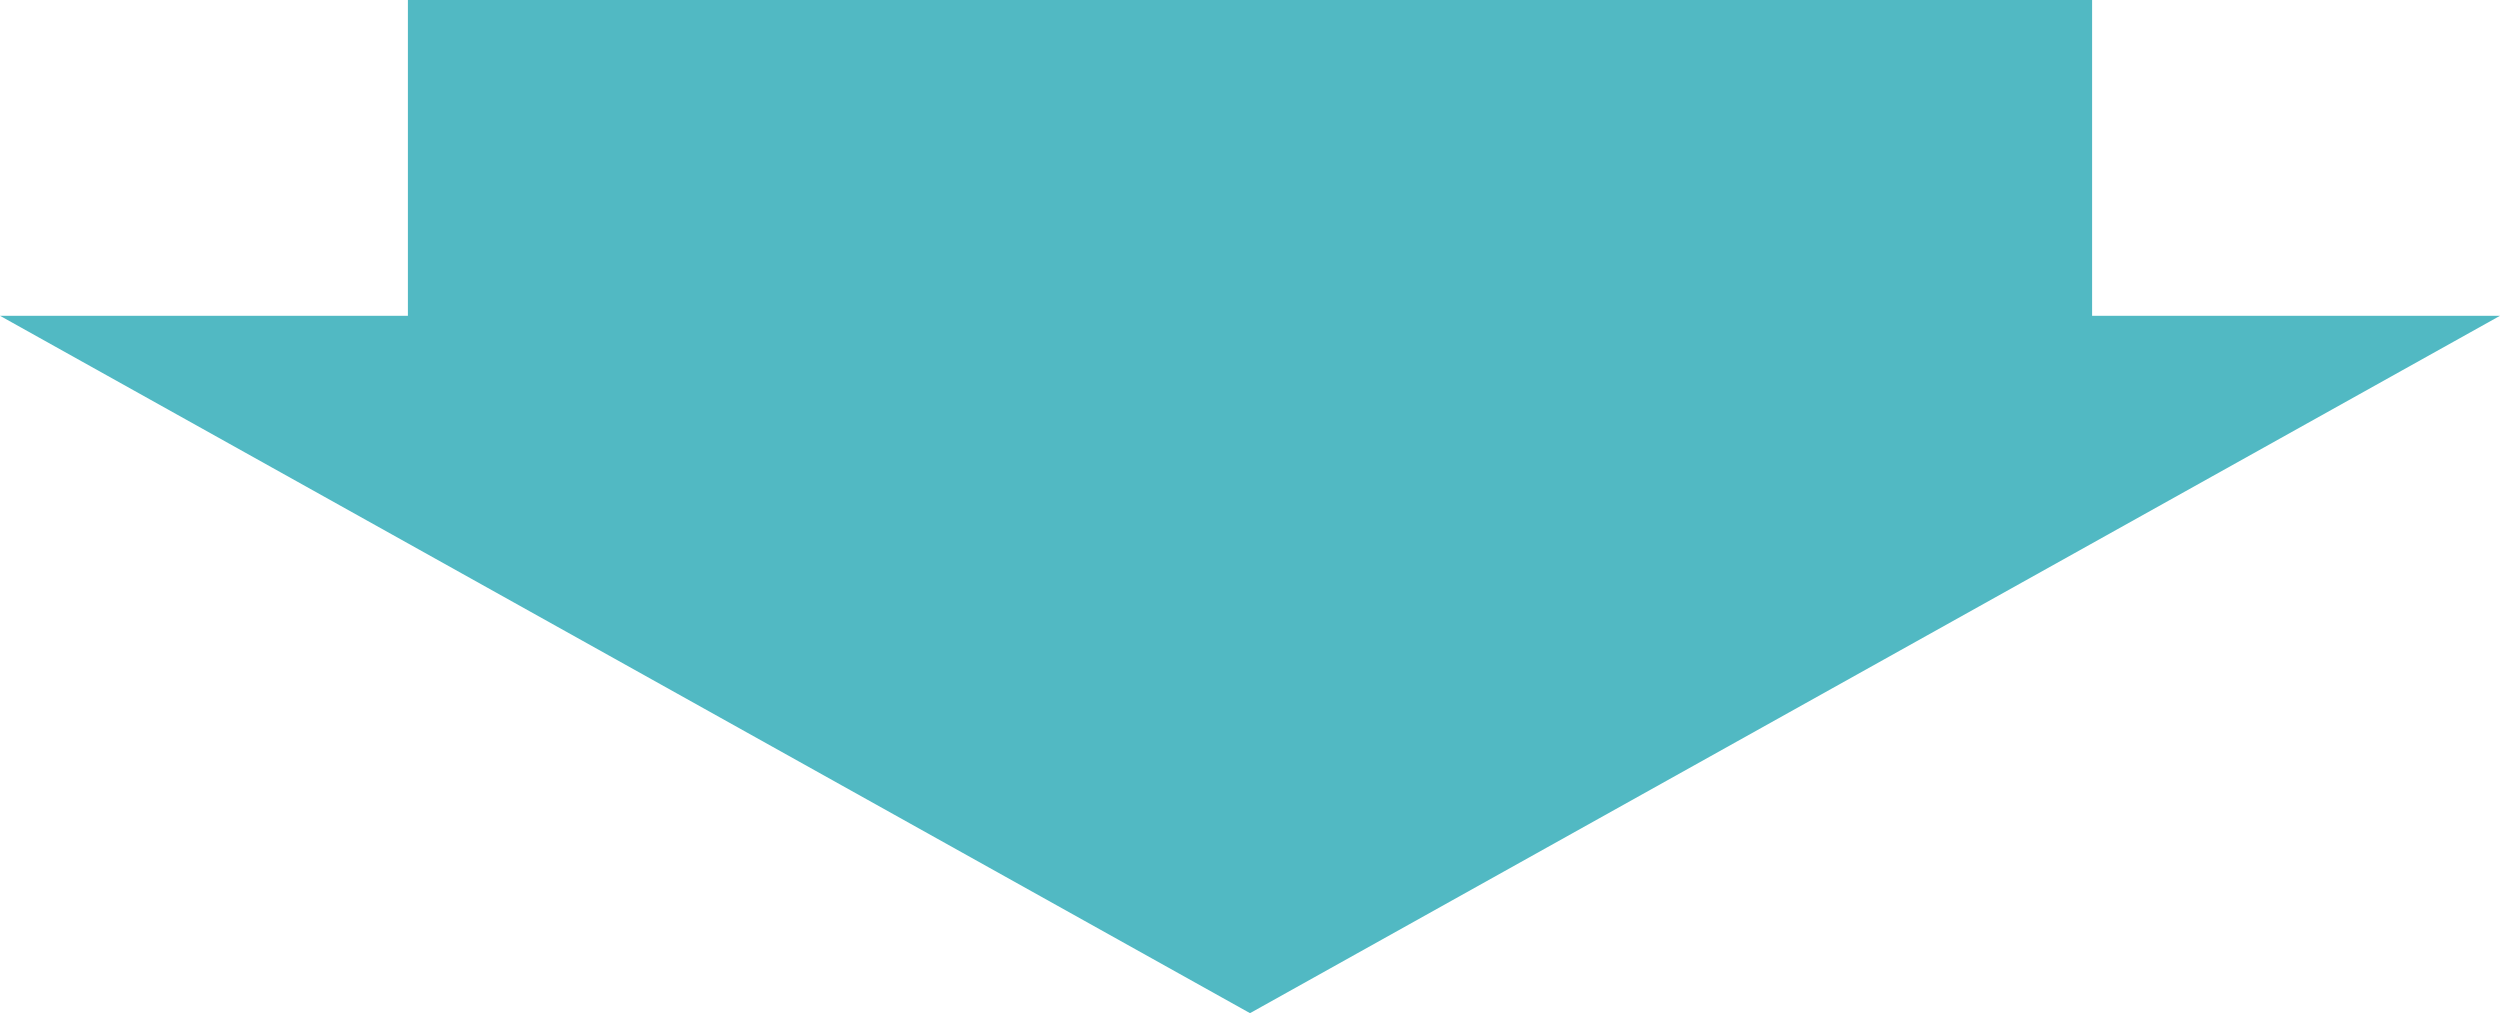<svg xmlns="http://www.w3.org/2000/svg" width="190" height="77" viewBox="0 0 190 77"><g transform="translate(-443 -1670)"><path d="M95,0l95,53H0Z" transform="translate(633 1747) rotate(180)" fill="#51b9c3"/><rect width="128" height="35" transform="translate(474 1670)" fill="#51b9c3"/></g></svg>